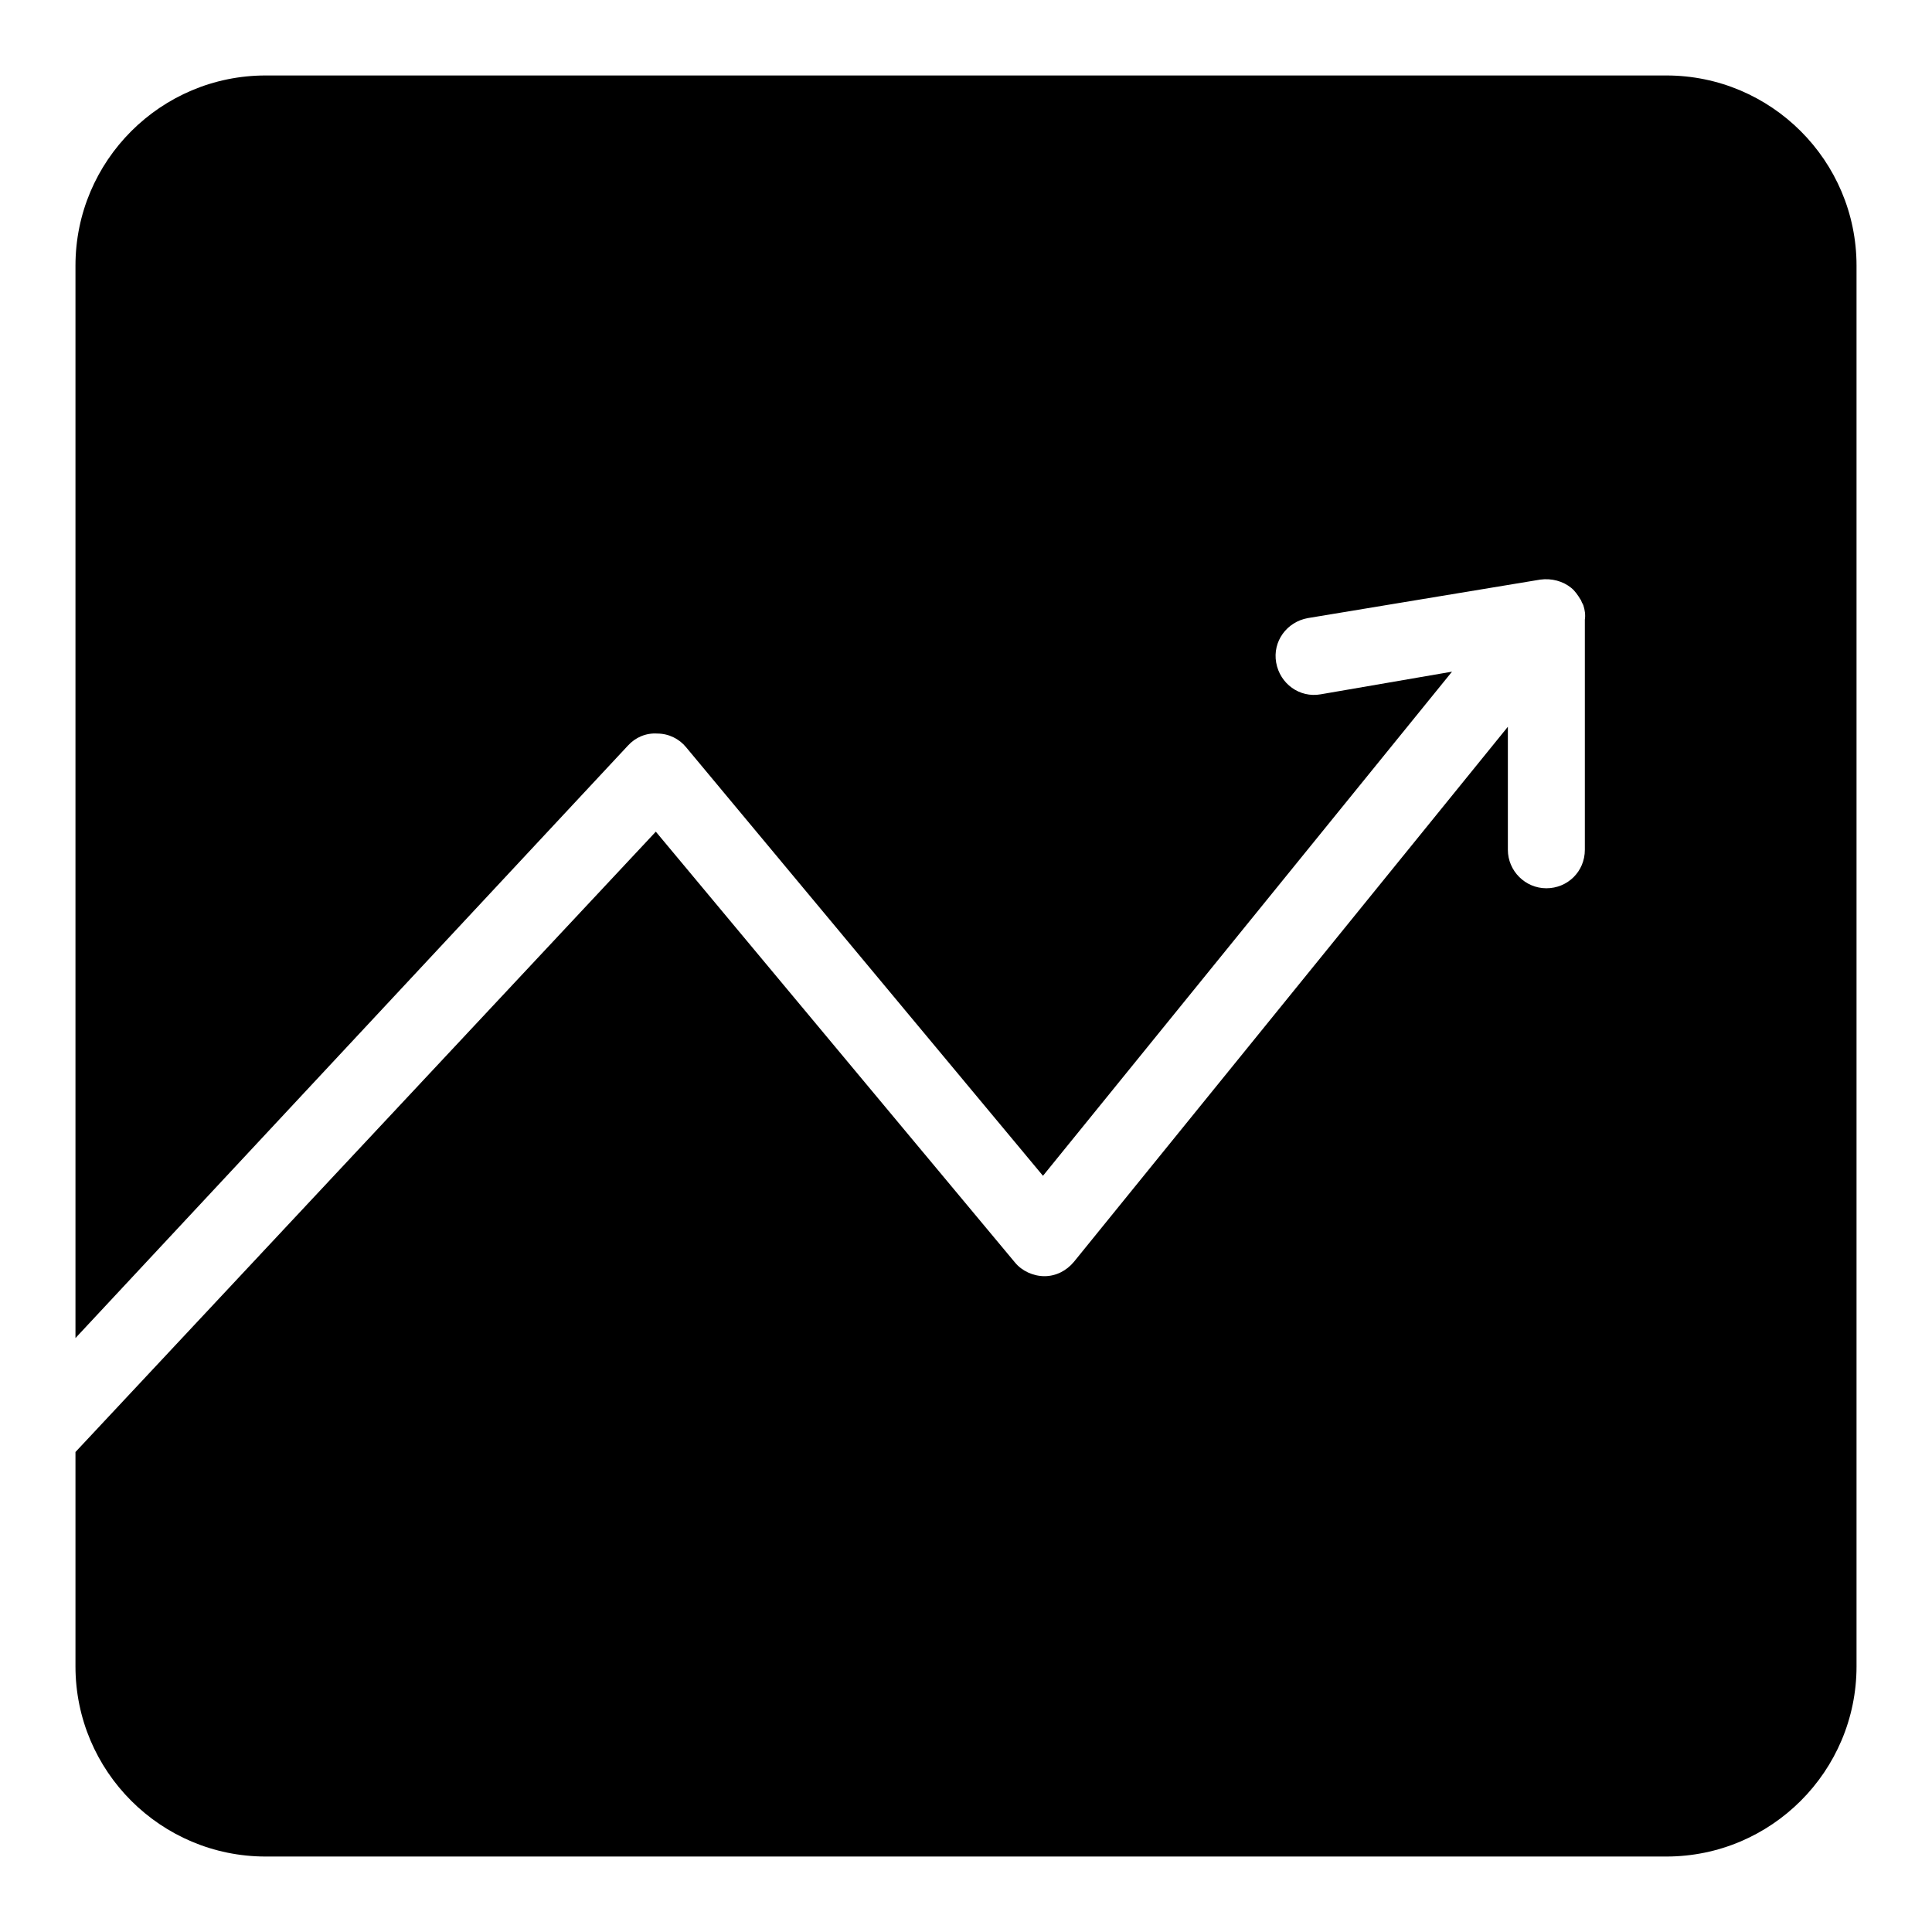 <?xml version="1.0" encoding="utf-8"?>
<!-- Svg Vector Icons : http://www.onlinewebfonts.com/icon -->
<!DOCTYPE svg PUBLIC "-//W3C//DTD SVG 1.1//EN" "http://www.w3.org/Graphics/SVG/1.1/DTD/svg11.dtd">
<svg version="1.1" xmlns="http://www.w3.org/2000/svg" xmlns:xlink="http://www.w3.org/1999/xlink" x="0px" y="0px" viewBox="0 0 256 256" enable-background="new 0 0 256 256" xml:space="preserve">
<g> <path fill="#000000" d="M246,220.8V35.2c0-13.9-11.3-25.2-25.2-25.2H35.2C21.3,10,10,21.3,10,35.2v142.1l73.2-78.5 c1-1.1,2.4-1.7,3.9-1.6c1.5,0,2.9,0.7,3.8,1.8l47.3,56.8l54.2-66.8L175,92c-2.8,0.5-5.4-1.4-5.9-4.2c-0.5-2.8,1.4-5.4,4.2-5.9 l30.8-5.1c1.5-0.2,3,0.2,4.1,1.1c0.5,0.4,0.9,1,1.2,1.5c0,0,0,0,0,0c0.1,0.1,0.1,0.2,0.2,0.4c0,0.1,0.1,0.1,0.1,0.2 c0,0.1,0.1,0.1,0.1,0.2c0.2,0.6,0.3,1.3,0.2,1.9v30.5c0,2.9-2.3,5.1-5.1,5.1s-5.1-2.3-5.1-5.1V96.3l-57.5,70.9 c-1,1.2-2.4,1.9-3.9,1.9h0c-1.5,0-3-0.7-3.9-1.8l-47.6-57.1L10,192.4v28.4c0,13.9,11.3,25.2,25.2,25.2h185.6 C234.7,246,246,234.7,246,220.8L246,220.8z"/></g>
</svg>